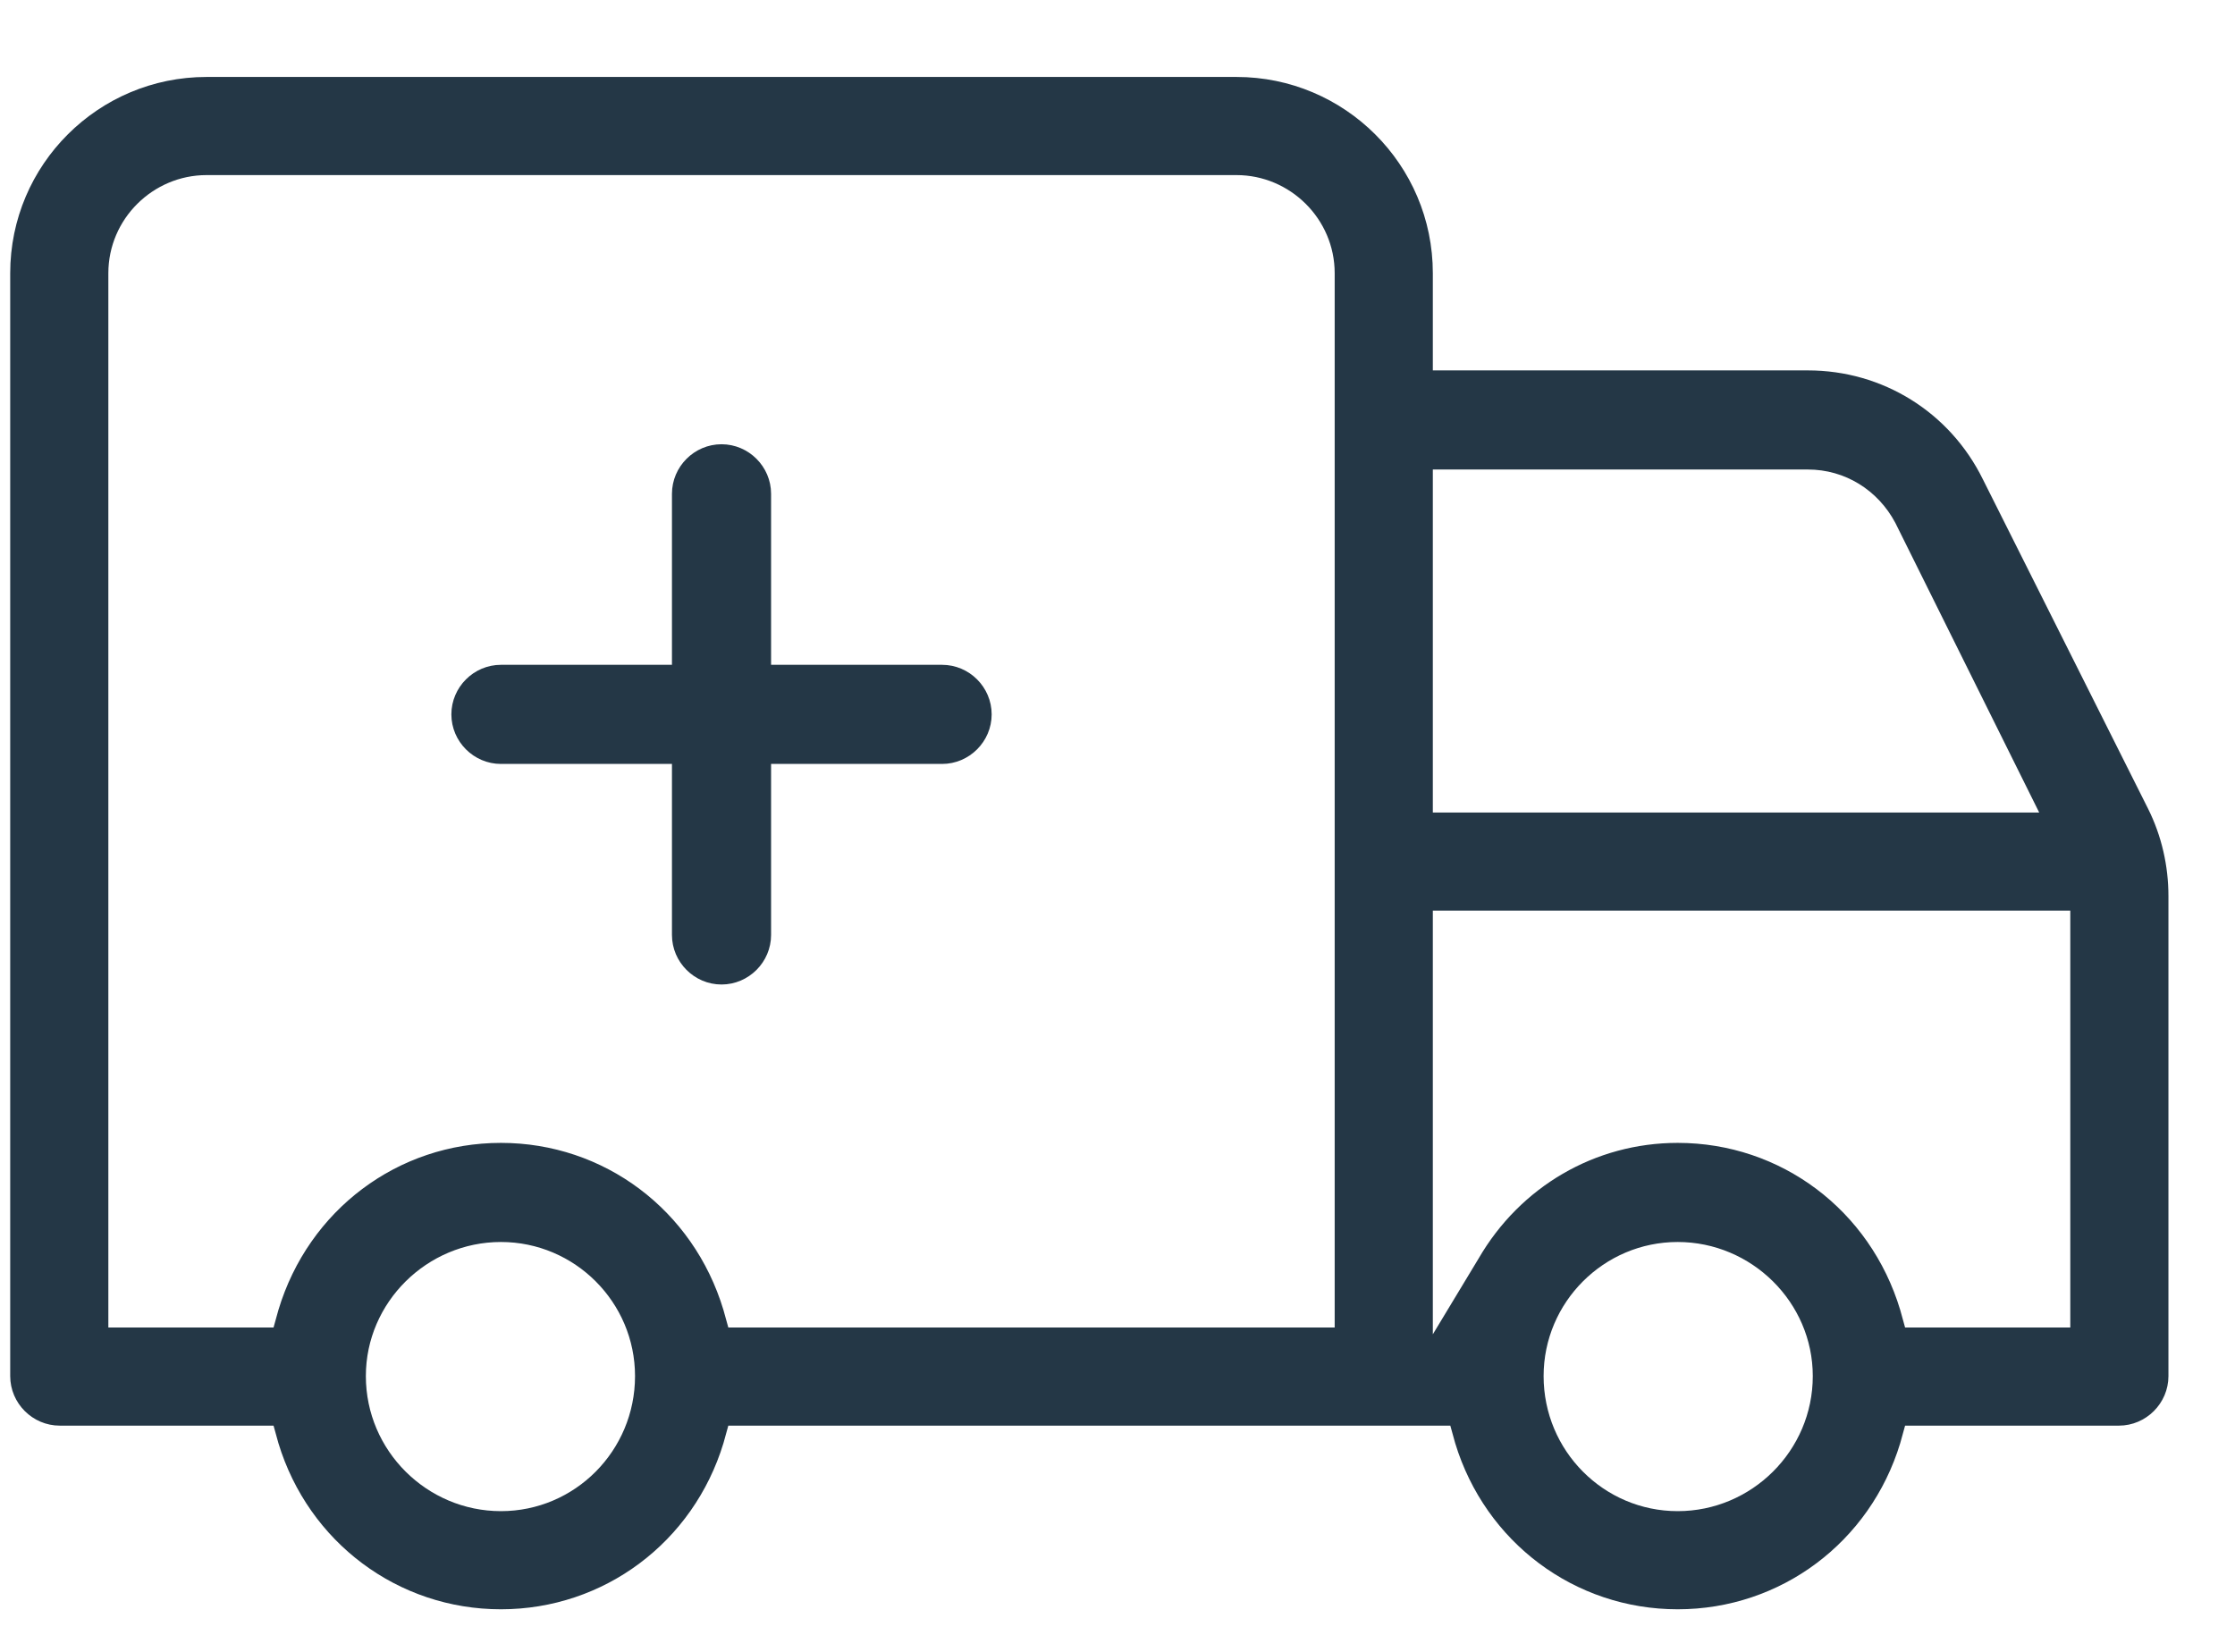 <svg width="23" height="17" viewBox="0 0 23 17" fill="none" xmlns="http://www.w3.org/2000/svg">
<path d="M9.695 6.842H7.935V5.082C7.935 4.802 7.705 4.572 7.425 4.572C7.145 4.572 6.915 4.802 6.915 5.082V6.842H5.155C4.875 6.842 4.645 7.072 4.645 7.352C4.645 7.632 4.875 7.862 5.155 7.862H6.915V9.622C6.915 9.902 7.145 10.132 7.425 10.132C7.705 10.132 7.935 9.902 7.935 9.622V7.862H9.695C9.975 7.862 10.205 7.632 10.205 7.352C10.205 7.072 9.975 6.842 9.695 6.842ZM9.695 6.842H7.935V5.082C7.935 4.802 7.705 4.572 7.425 4.572C7.145 4.572 6.915 4.802 6.915 5.082V6.842H5.155C4.875 6.842 4.645 7.072 4.645 7.352C4.645 7.632 4.875 7.862 5.155 7.862H6.915V9.622C6.915 9.902 7.145 10.132 7.425 10.132C7.705 10.132 7.935 9.902 7.935 9.622V7.862H9.695C9.975 7.862 10.205 7.632 10.205 7.352C10.205 7.072 9.975 6.842 9.695 6.842ZM9.695 6.842H7.935V5.082C7.935 4.802 7.705 4.572 7.425 4.572C7.145 4.572 6.915 4.802 6.915 5.082V6.842H5.155C4.875 6.842 4.645 7.072 4.645 7.352C4.645 7.632 4.875 7.862 5.155 7.862H6.915V9.622C6.915 9.902 7.145 10.132 7.425 10.132C7.705 10.132 7.935 9.902 7.935 9.622V7.862H9.695C9.975 7.862 10.205 7.632 10.205 7.352C10.205 7.072 9.975 6.842 9.695 6.842ZM9.695 6.842H7.935V5.082C7.935 4.802 7.705 4.572 7.425 4.572C7.145 4.572 6.915 4.802 6.915 5.082V6.842H5.155C4.875 6.842 4.645 7.072 4.645 7.352C4.645 7.632 4.875 7.862 5.155 7.862H6.915V9.622C6.915 9.902 7.145 10.132 7.425 10.132C7.705 10.132 7.935 9.902 7.935 9.622V7.862H9.695C9.975 7.862 10.205 7.632 10.205 7.352C10.205 7.072 9.975 6.842 9.695 6.842ZM9.695 6.842H7.935V5.082C7.935 4.802 7.705 4.572 7.425 4.572C7.145 4.572 6.915 4.802 6.915 5.082V6.842H5.155C4.875 6.842 4.645 7.072 4.645 7.352C4.645 7.632 4.875 7.862 5.155 7.862H6.915V9.622C6.915 9.902 7.145 10.132 7.425 10.132C7.705 10.132 7.935 9.902 7.935 9.622V7.862H9.695C9.975 7.862 10.205 7.632 10.205 7.352C10.205 7.072 9.975 6.842 9.695 6.842ZM9.695 6.842H7.935V5.082C7.935 4.802 7.705 4.572 7.425 4.572C7.145 4.572 6.915 4.802 6.915 5.082V6.842H5.155C4.875 6.842 4.645 7.072 4.645 7.352C4.645 7.632 4.875 7.862 5.155 7.862H6.915V9.622C6.915 9.902 7.145 10.132 7.425 10.132C7.705 10.132 7.935 9.902 7.935 9.622V7.862H9.695C9.975 7.862 10.205 7.632 10.205 7.352C10.205 7.072 9.975 6.842 9.695 6.842ZM9.695 6.842H7.935V5.082C7.935 4.802 7.705 4.572 7.425 4.572C7.145 4.572 6.915 4.802 6.915 5.082V6.842H5.155C4.875 6.842 4.645 7.072 4.645 7.352C4.645 7.632 4.875 7.862 5.155 7.862H6.915V9.622C6.915 9.902 7.145 10.132 7.425 10.132C7.705 10.132 7.935 9.902 7.935 9.622V7.862H9.695C9.975 7.862 10.205 7.632 10.205 7.352C10.205 7.072 9.975 6.842 9.695 6.842ZM9.695 6.842H7.935V5.082C7.935 4.802 7.705 4.572 7.425 4.572C7.145 4.572 6.915 4.802 6.915 5.082V6.842H5.155C4.875 6.842 4.645 7.072 4.645 7.352C4.645 7.632 4.875 7.862 5.155 7.862H6.915V9.622C6.915 9.902 7.145 10.132 7.425 10.132C7.705 10.132 7.935 9.902 7.935 9.622V7.862H9.695C9.975 7.862 10.205 7.632 10.205 7.352C10.205 7.072 9.975 6.842 9.695 6.842ZM22.105 8.322L20.405 4.932C20.065 4.242 19.375 3.812 18.605 3.812H14.745V2.812C14.745 1.692 13.835 0.792 12.725 0.792H2.125C1.015 0.792 0.105 1.692 0.105 2.812V14.162C0.105 14.442 0.335 14.672 0.615 14.672H2.815L2.865 14.852C3.175 15.872 4.095 16.562 5.155 16.562C6.215 16.562 7.135 15.872 7.445 14.852L7.495 14.672H14.925L14.975 14.852C15.285 15.872 16.205 16.562 17.265 16.562C18.325 16.562 19.245 15.872 19.555 14.852L19.605 14.672H21.805C22.085 14.672 22.315 14.442 22.315 14.162V9.222C22.315 8.912 22.245 8.602 22.105 8.322ZM5.155 15.552C4.395 15.552 3.765 14.932 3.765 14.162C3.765 13.402 4.395 12.782 5.155 12.782C5.915 12.782 6.535 13.402 6.535 14.162C6.535 14.932 5.915 15.552 5.155 15.552ZM13.735 13.662H7.495L7.445 13.482C7.135 12.452 6.215 11.762 5.155 11.762C4.095 11.762 3.175 12.452 2.865 13.482L2.815 13.662H1.115V2.812C1.115 2.252 1.575 1.802 2.125 1.802H12.725C13.275 1.802 13.735 2.252 13.735 2.812L13.735 13.662ZM14.745 4.832H18.605C18.985 4.832 19.325 5.042 19.505 5.382L20.985 8.362H14.745L14.745 4.832ZM17.265 15.552C16.505 15.552 15.885 14.932 15.885 14.162C15.885 13.402 16.505 12.782 17.265 12.782C18.025 12.782 18.655 13.402 18.655 14.162C18.655 14.932 18.025 15.552 17.265 15.552ZM21.305 13.662H19.605L19.555 13.482C19.245 12.452 18.325 11.762 17.265 11.762C16.415 11.762 15.645 12.212 15.216 12.952L14.745 13.732V9.372H21.305L21.305 13.662ZM9.695 6.842H7.935V5.082C7.935 4.802 7.705 4.572 7.425 4.572C7.145 4.572 6.915 4.802 6.915 5.082V6.842H5.155C4.875 6.842 4.645 7.072 4.645 7.352C4.645 7.632 4.875 7.862 5.155 7.862H6.915V9.622C6.915 9.902 7.145 10.132 7.425 10.132C7.705 10.132 7.935 9.902 7.935 9.622V7.862H9.695C9.975 7.862 10.205 7.632 10.205 7.352C10.205 7.072 9.975 6.842 9.695 6.842ZM9.695 6.842H7.935V5.082C7.935 4.802 7.705 4.572 7.425 4.572C7.145 4.572 6.915 4.802 6.915 5.082V6.842H5.155C4.875 6.842 4.645 7.072 4.645 7.352C4.645 7.632 4.875 7.862 5.155 7.862H6.915V9.622C6.915 9.902 7.145 10.132 7.425 10.132C7.705 10.132 7.935 9.902 7.935 9.622V7.862H9.695C9.975 7.862 10.205 7.632 10.205 7.352C10.205 7.072 9.975 6.842 9.695 6.842ZM9.695 6.842H7.935V5.082C7.935 4.802 7.705 4.572 7.425 4.572C7.145 4.572 6.915 4.802 6.915 5.082V6.842H5.155C4.875 6.842 4.645 7.072 4.645 7.352C4.645 7.632 4.875 7.862 5.155 7.862H6.915V9.622C6.915 9.902 7.145 10.132 7.425 10.132C7.705 10.132 7.935 9.902 7.935 9.622V7.862H9.695C9.975 7.862 10.205 7.632 10.205 7.352C10.205 7.072 9.975 6.842 9.695 6.842ZM9.695 6.842H7.935V5.082C7.935 4.802 7.705 4.572 7.425 4.572C7.145 4.572 6.915 4.802 6.915 5.082V6.842H5.155C4.875 6.842 4.645 7.072 4.645 7.352C4.645 7.632 4.875 7.862 5.155 7.862H6.915V9.622C6.915 9.902 7.145 10.132 7.425 10.132C7.705 10.132 7.935 9.902 7.935 9.622V7.862H9.695C9.975 7.862 10.205 7.632 10.205 7.352C10.205 7.072 9.975 6.842 9.695 6.842ZM9.695 6.842H7.935V5.082C7.935 4.802 7.705 4.572 7.425 4.572C7.145 4.572 6.915 4.802 6.915 5.082V6.842H5.155C4.875 6.842 4.645 7.072 4.645 7.352C4.645 7.632 4.875 7.862 5.155 7.862H6.915V9.622C6.915 9.902 7.145 10.132 7.425 10.132C7.705 10.132 7.935 9.902 7.935 9.622V7.862H9.695C9.975 7.862 10.205 7.632 10.205 7.352C10.205 7.072 9.975 6.842 9.695 6.842ZM9.695 6.842H7.935V5.082C7.935 4.802 7.705 4.572 7.425 4.572C7.145 4.572 6.915 4.802 6.915 5.082V6.842H5.155C4.875 6.842 4.645 7.072 4.645 7.352C4.645 7.632 4.875 7.862 5.155 7.862H6.915V9.622C6.915 9.902 7.145 10.132 7.425 10.132C7.705 10.132 7.935 9.902 7.935 9.622V7.862H9.695C9.975 7.862 10.205 7.632 10.205 7.352C10.205 7.072 9.975 6.842 9.695 6.842ZM9.695 6.842H7.935V5.082C7.935 4.802 7.705 4.572 7.425 4.572C7.145 4.572 6.915 4.802 6.915 5.082V6.842H5.155C4.875 6.842 4.645 7.072 4.645 7.352C4.645 7.632 4.875 7.862 5.155 7.862H6.915V9.622C6.915 9.902 7.145 10.132 7.425 10.132C7.705 10.132 7.935 9.902 7.935 9.622V7.862H9.695C9.975 7.862 10.205 7.632 10.205 7.352C10.205 7.072 9.975 6.842 9.695 6.842Z" fill="#243746"/>
</svg>
